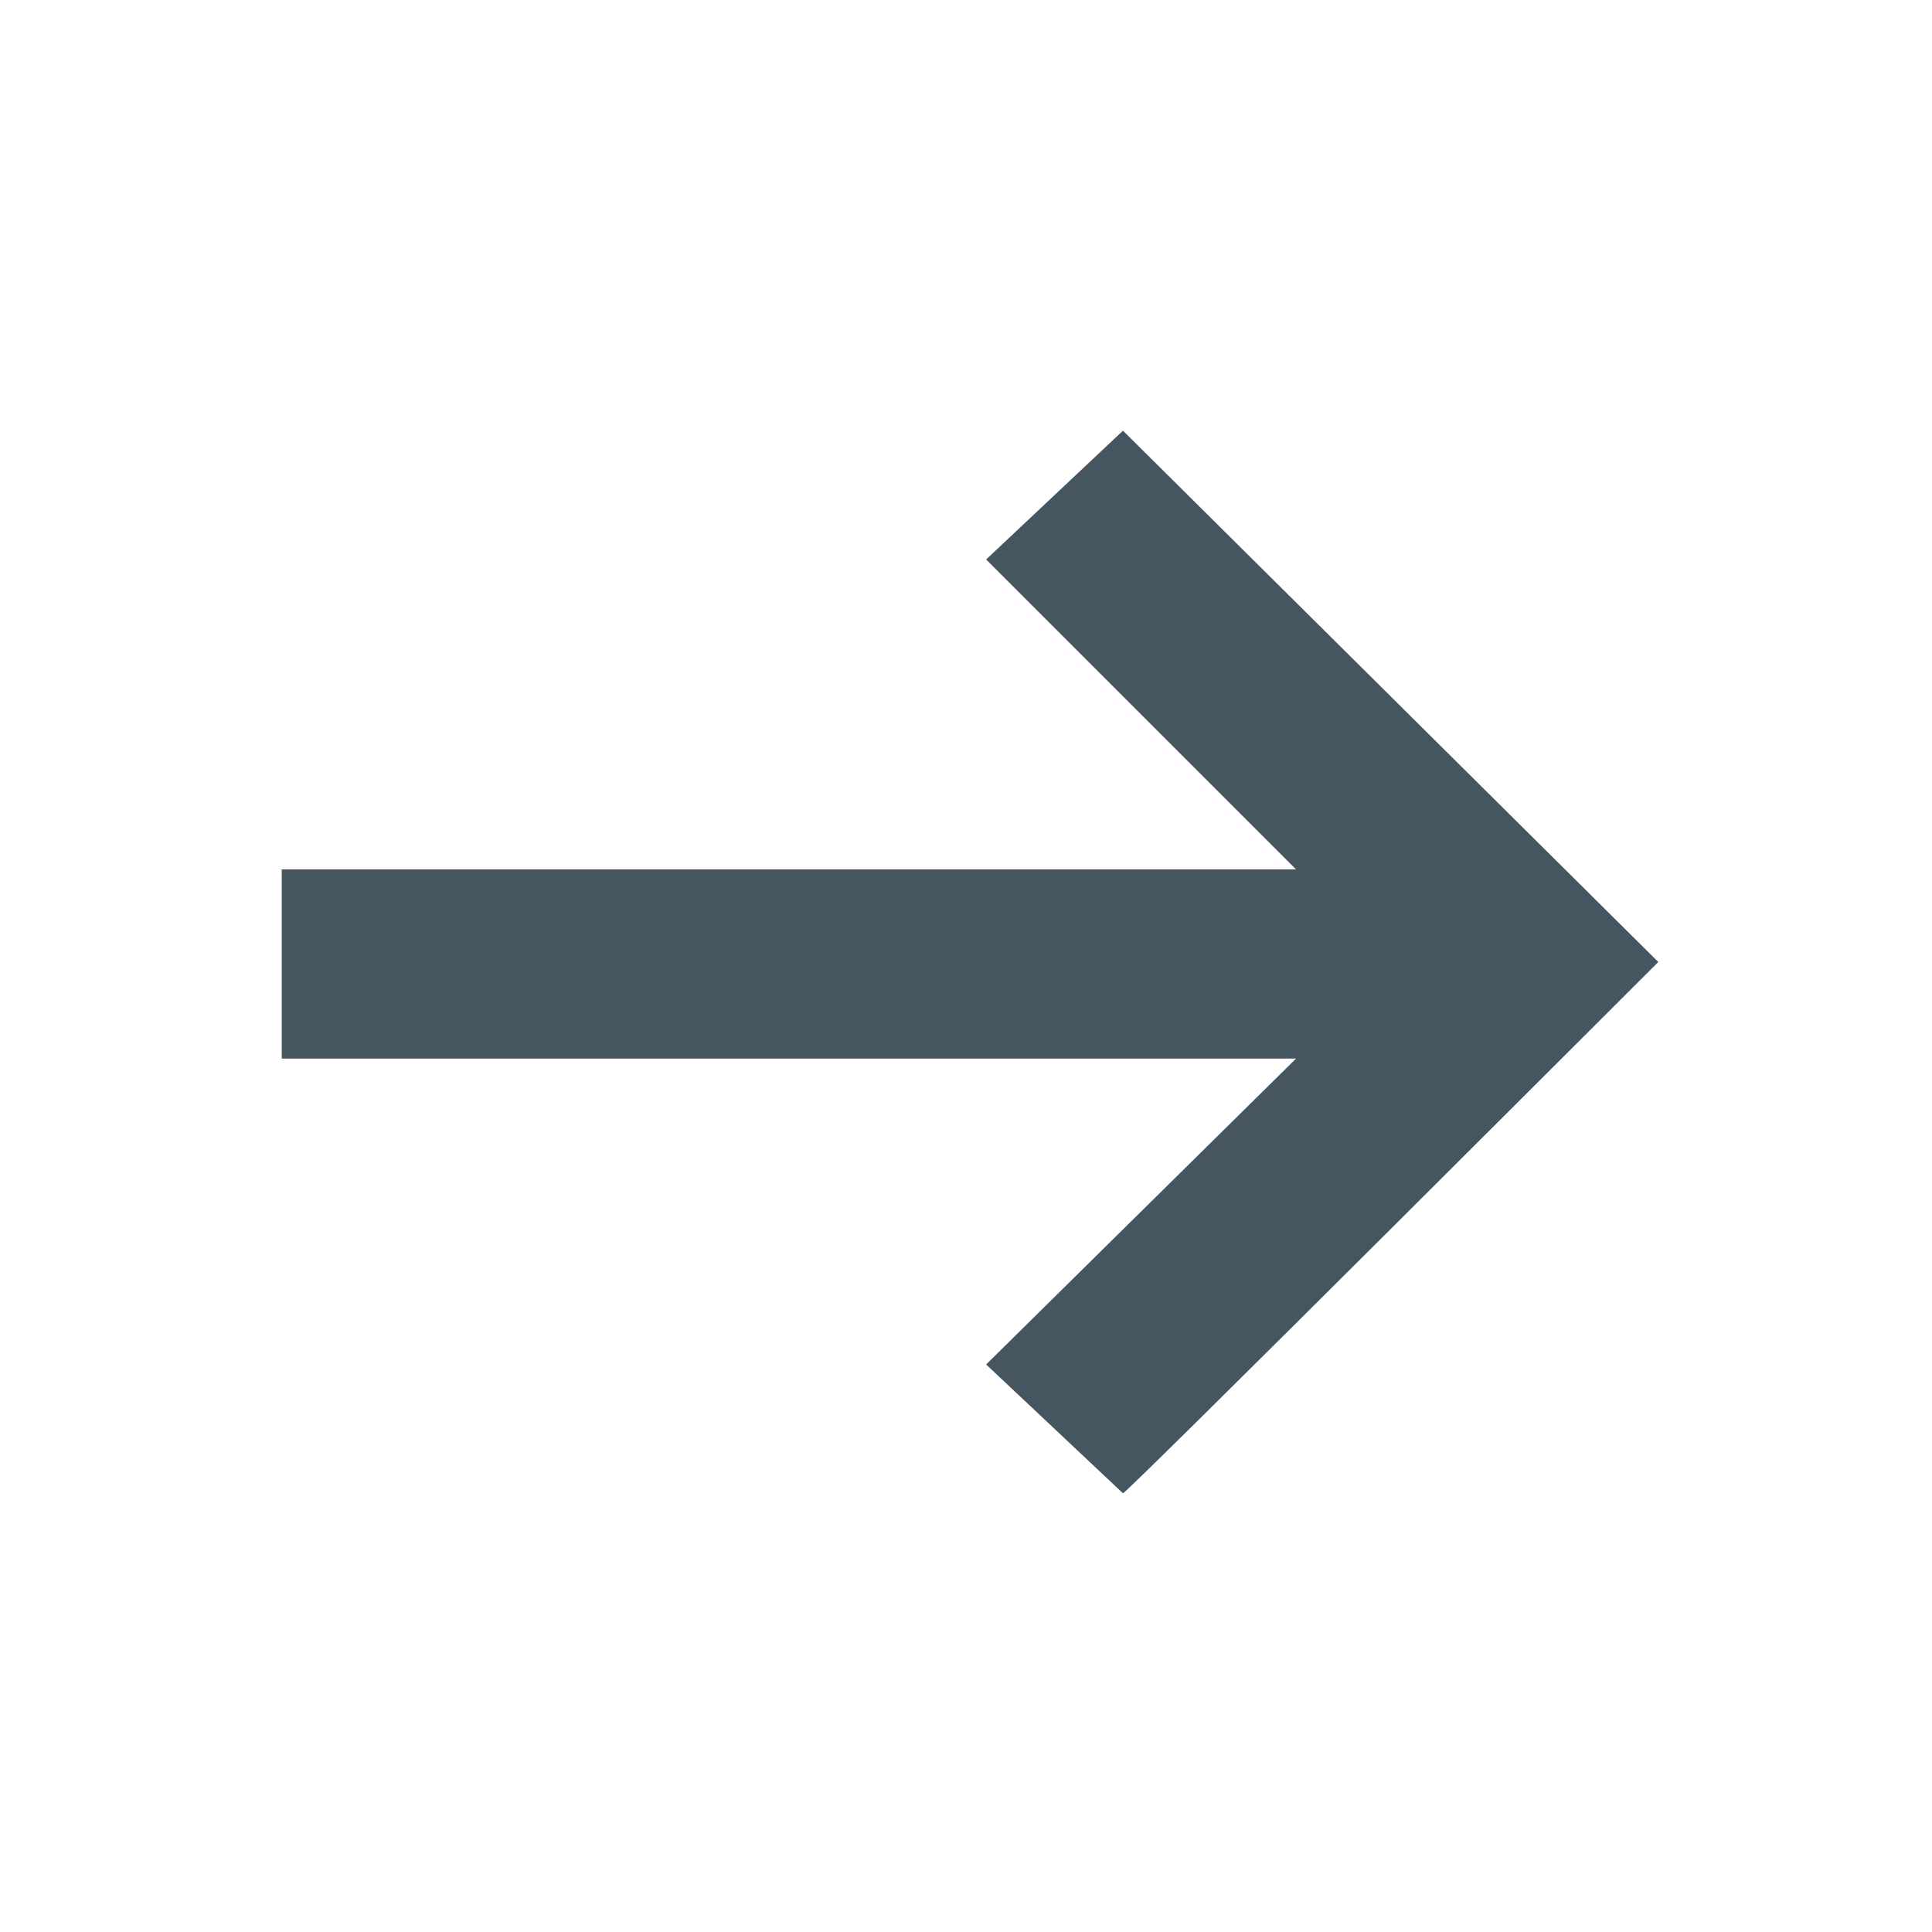 <?xml version="1.0" encoding="UTF-8"?>
<svg id="Layer_1" xmlns="http://www.w3.org/2000/svg" version="1.1" viewBox="0 0 48 48">
  <!-- Generator: Adobe Illustrator 29.8.2, SVG Export Plug-In . SVG Version: 2.1.1 Build 3)  -->
  <defs>
    <style>
      .st0 {
        fill: #455660;
      }
    </style>
  </defs>
  <path id="svg_1" class="st0" d="M27.9,37.1l-3.4-3.2,7.7-7.6H7v-4.7h25.2l-7.7-7.7,3.4-3.2,13.3,13.2s-13.2,13.2-13.3,13.2Z"/>
</svg>